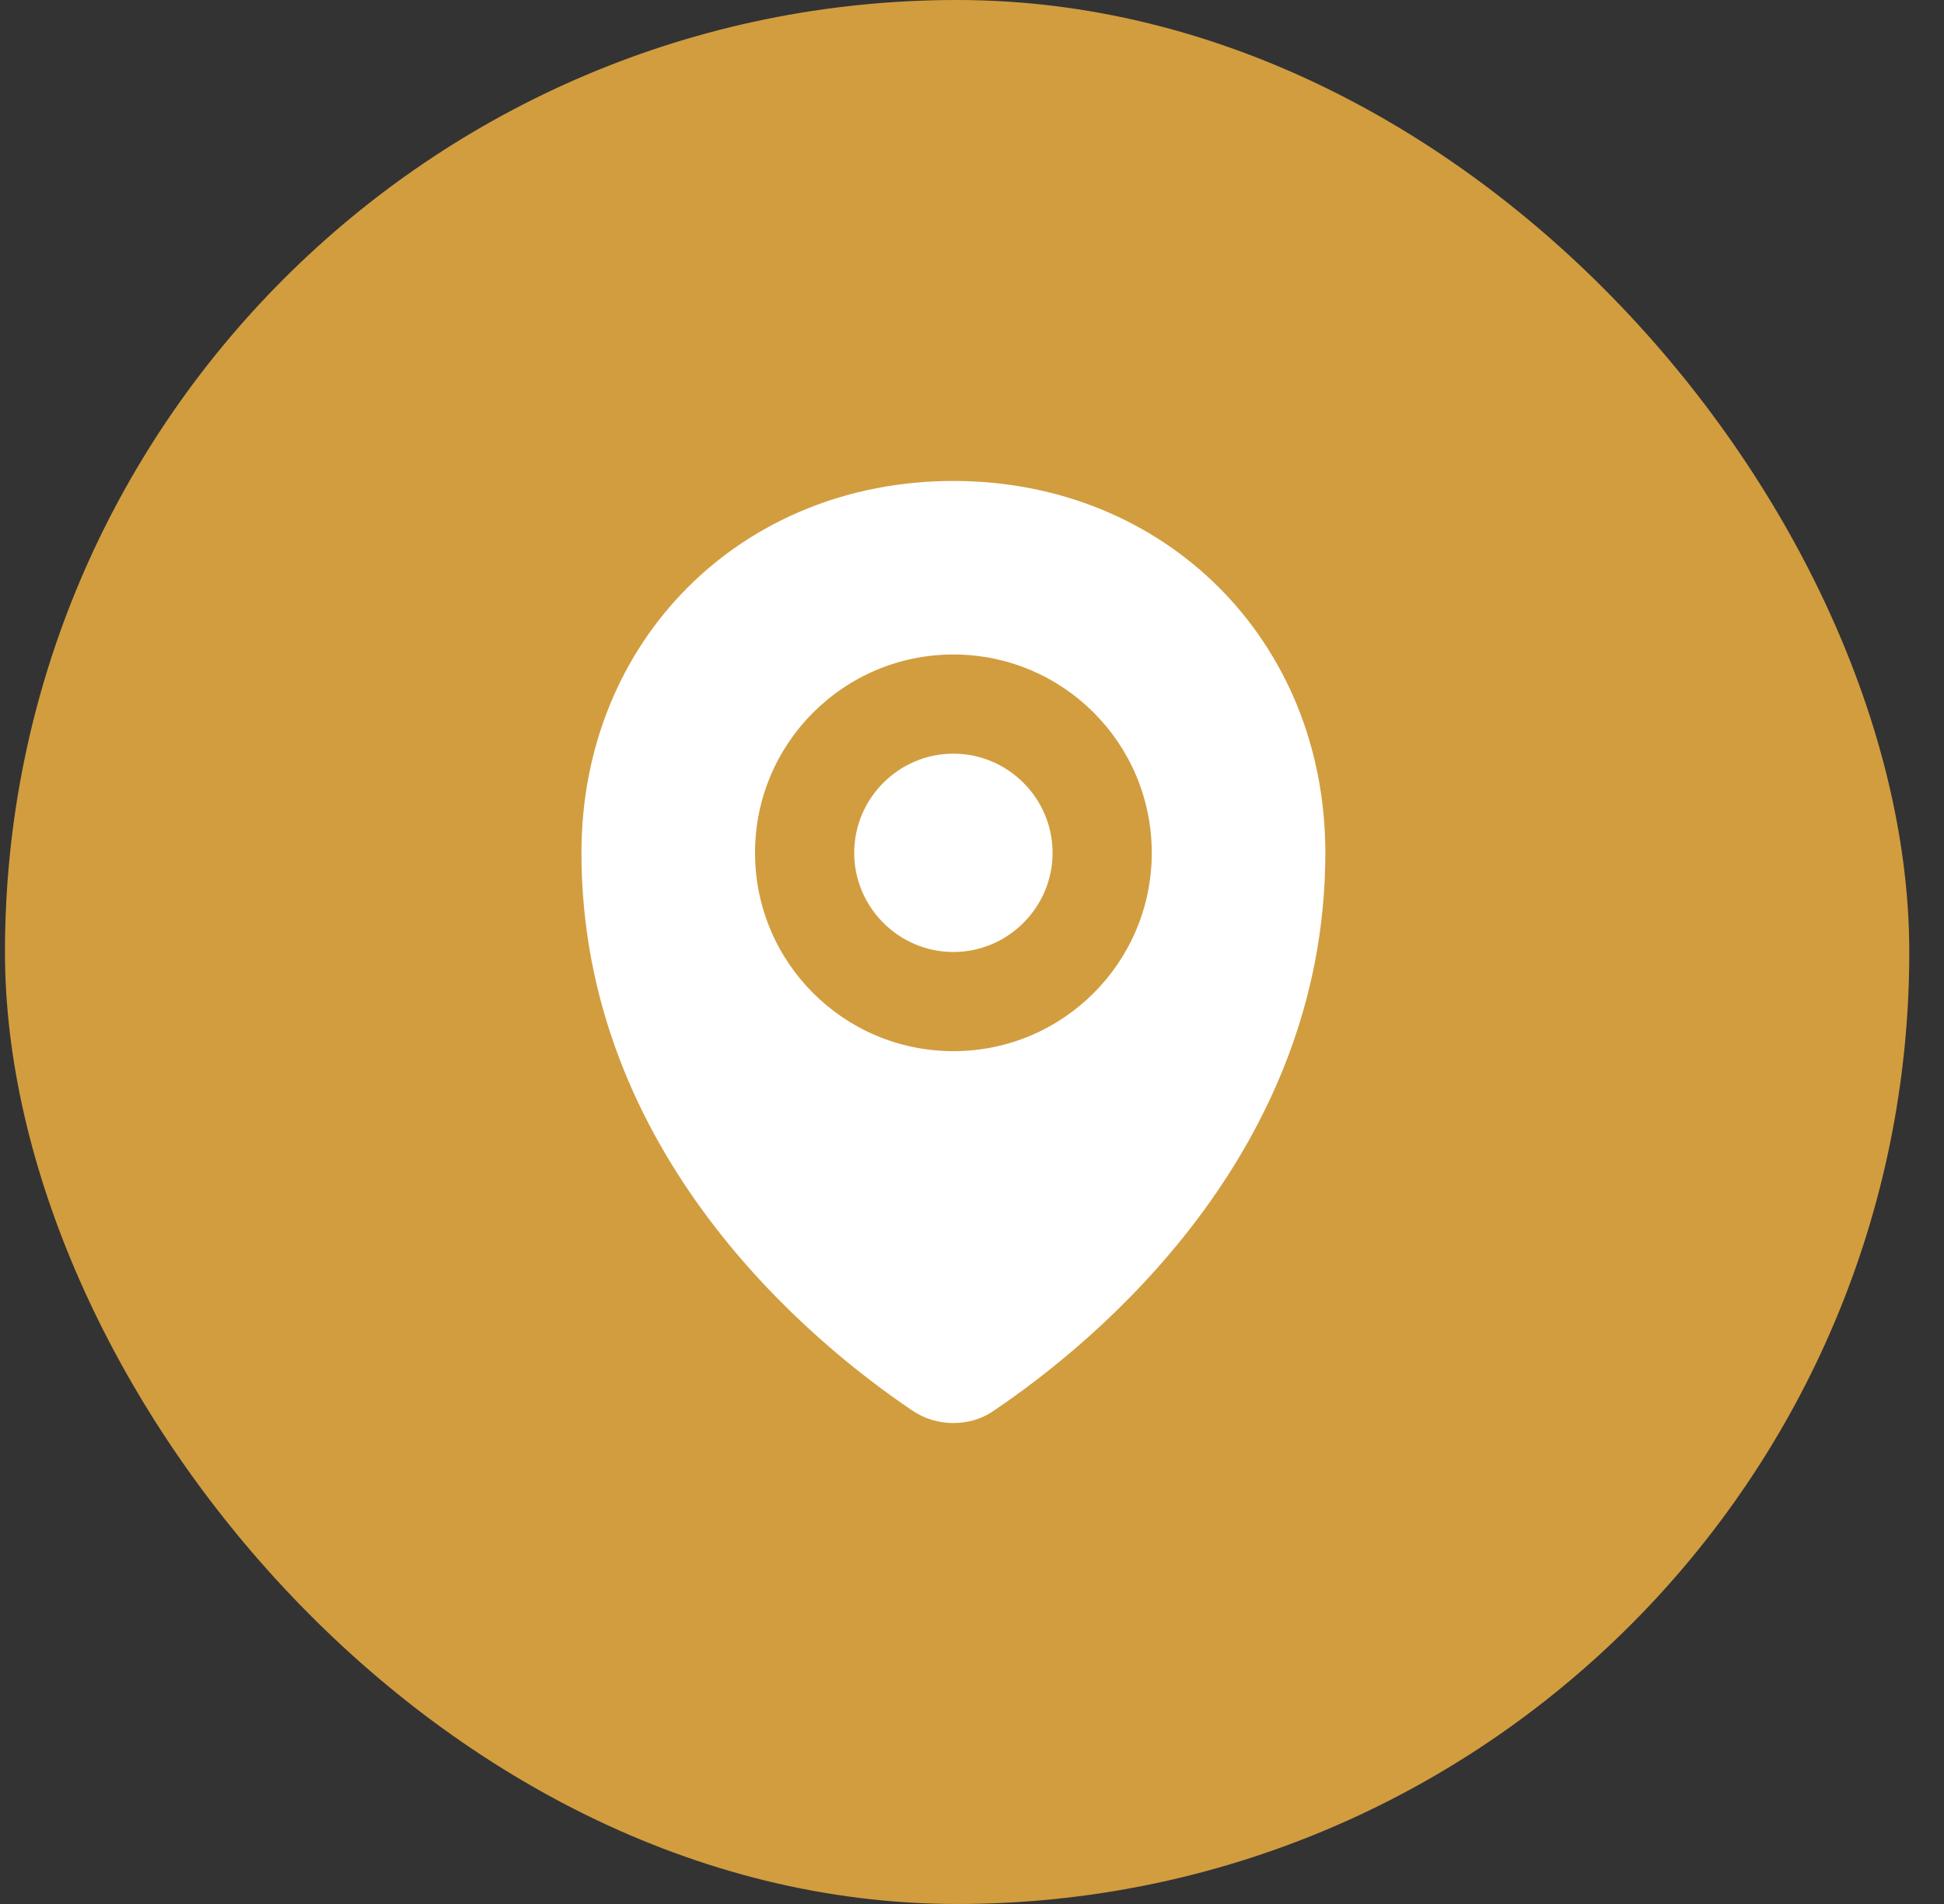 <svg width="49" height="48" viewBox="0 0 49 48" fill="none" xmlns="http://www.w3.org/2000/svg">
<rect x="0" y="0" width="49" height="48" fill="#333333" stroke="none"/>
<rect x="0.125" width="48" height="48" rx="24" fill="#D29D3F"/>
<path d="M26.531 21.5C26.531 22.875 25.406 24 24.031 24C22.656 24 21.531 22.875 21.531 21.5C21.531 20.125 22.656 19 24.031 19C25.406 19 26.531 20.125 26.531 21.5ZM33.406 21.5C33.406 29.1 27.569 33.862 25.069 35.55C24.756 35.775 24.394 35.875 24.031 35.875C23.669 35.875 23.306 35.775 22.981 35.55C20.481 33.862 14.656 29.113 14.656 21.5C14.656 16.15 18.681 12.125 24.031 12.125C29.369 12.125 33.406 16.15 33.406 21.5ZM29.031 21.5C29.031 18.738 26.794 16.5 24.031 16.5C21.269 16.5 19.031 18.738 19.031 21.5C19.031 24.262 21.269 26.5 24.031 26.5C26.794 26.5 29.031 24.262 29.031 21.5Z" fill="white"/>
</svg>
